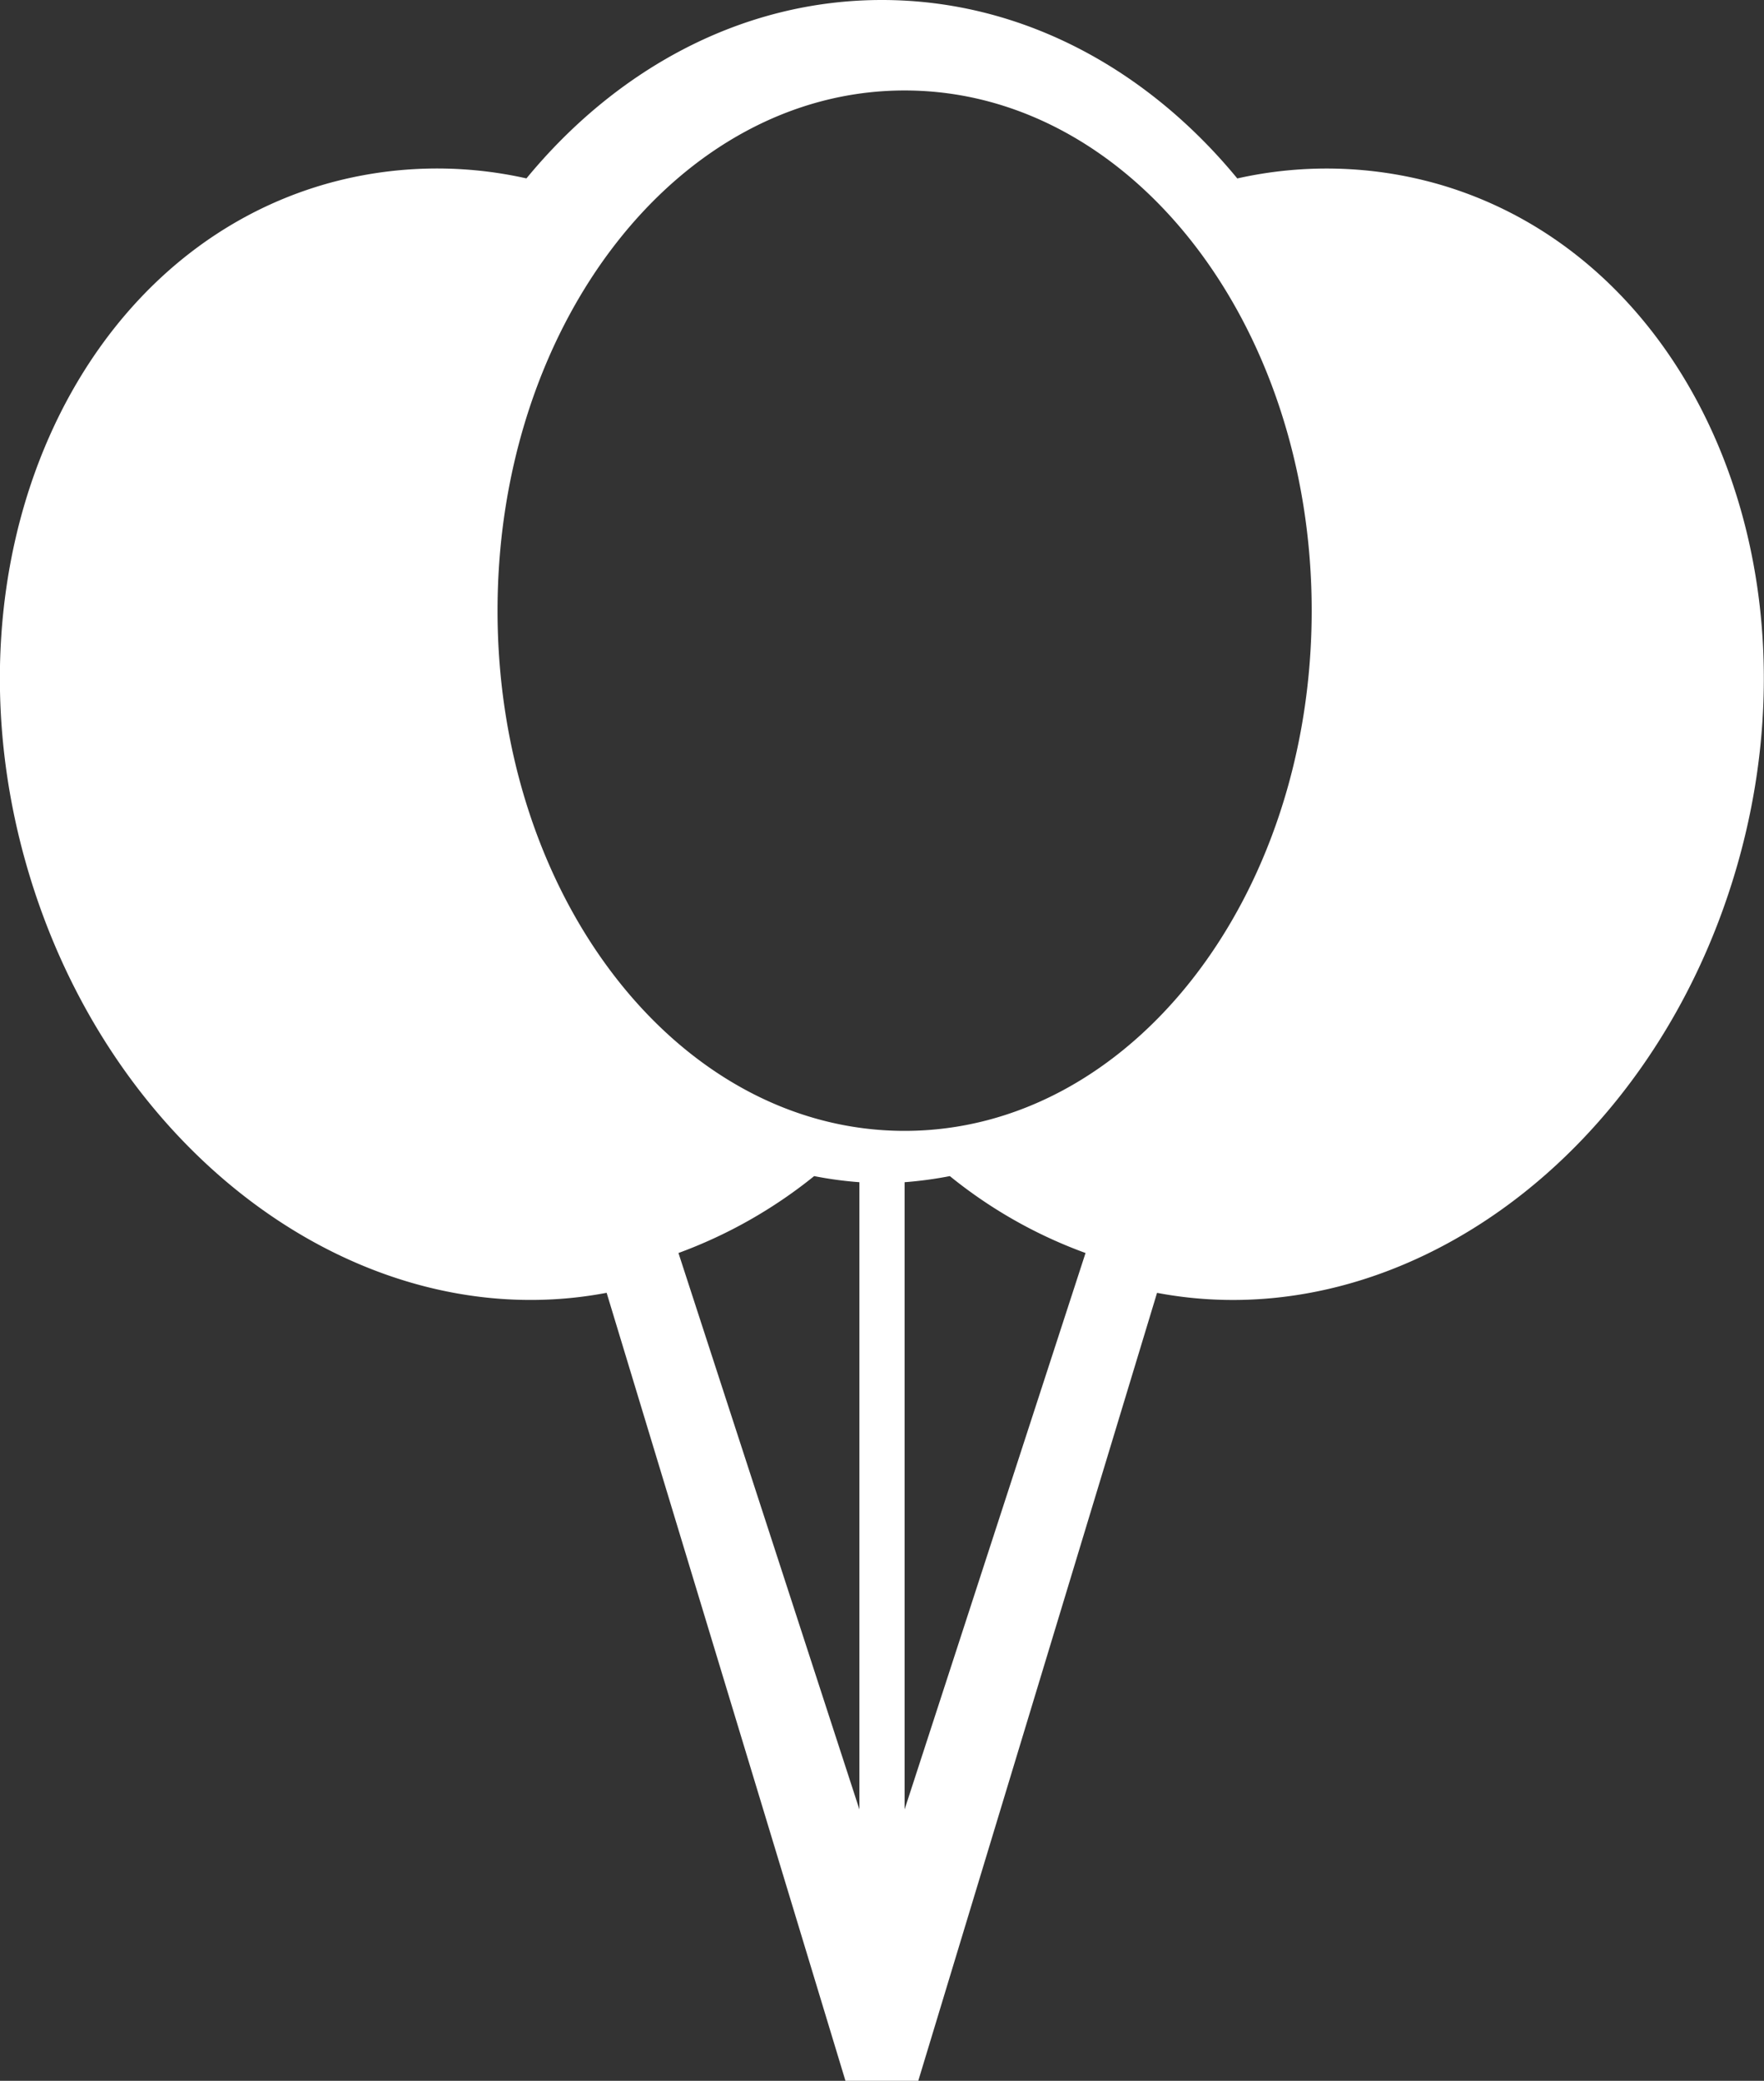 <svg xmlns="http://www.w3.org/2000/svg" width="39" height="46" viewBox="0 0 39 46"><rect x="0" y="0" width="39" height="46" fill="#333333" stroke="none"/><g><g><path fill="#fff" d="M19.497 0c3.074 0 5.854 1.51 7.858 3.945a9.01 9.01 0 0 1 4.41.116c5.589 1.583 8.566 8.318 6.651 15.04-1.83 6.421-7.416 10.506-12.835 9.48L20.302 46h-1.61l-5.28-17.42C8 29.608 2.409 25.523.579 19.103-1.338 12.379 1.64 5.644 7.229 4.06a9.01 9.01 0 0 1 4.41-.116C13.643 1.51 16.423 0 19.497 0zM19 26.135A8.426 8.426 0 0 1 18 26a10.575 10.575 0 0 1-3 1.7L19 40zm5 1.565a10.412 10.412 0 0 1-3-1.7 8.764 8.764 0 0 1-1 .135V40zM20 2c-5 0-9 5.16-9 11.5 0 6.341 4 11.5 9 11.5s9-5.159 9-11.5C29 7.16 25 2 20 2z"/></g></g></svg>